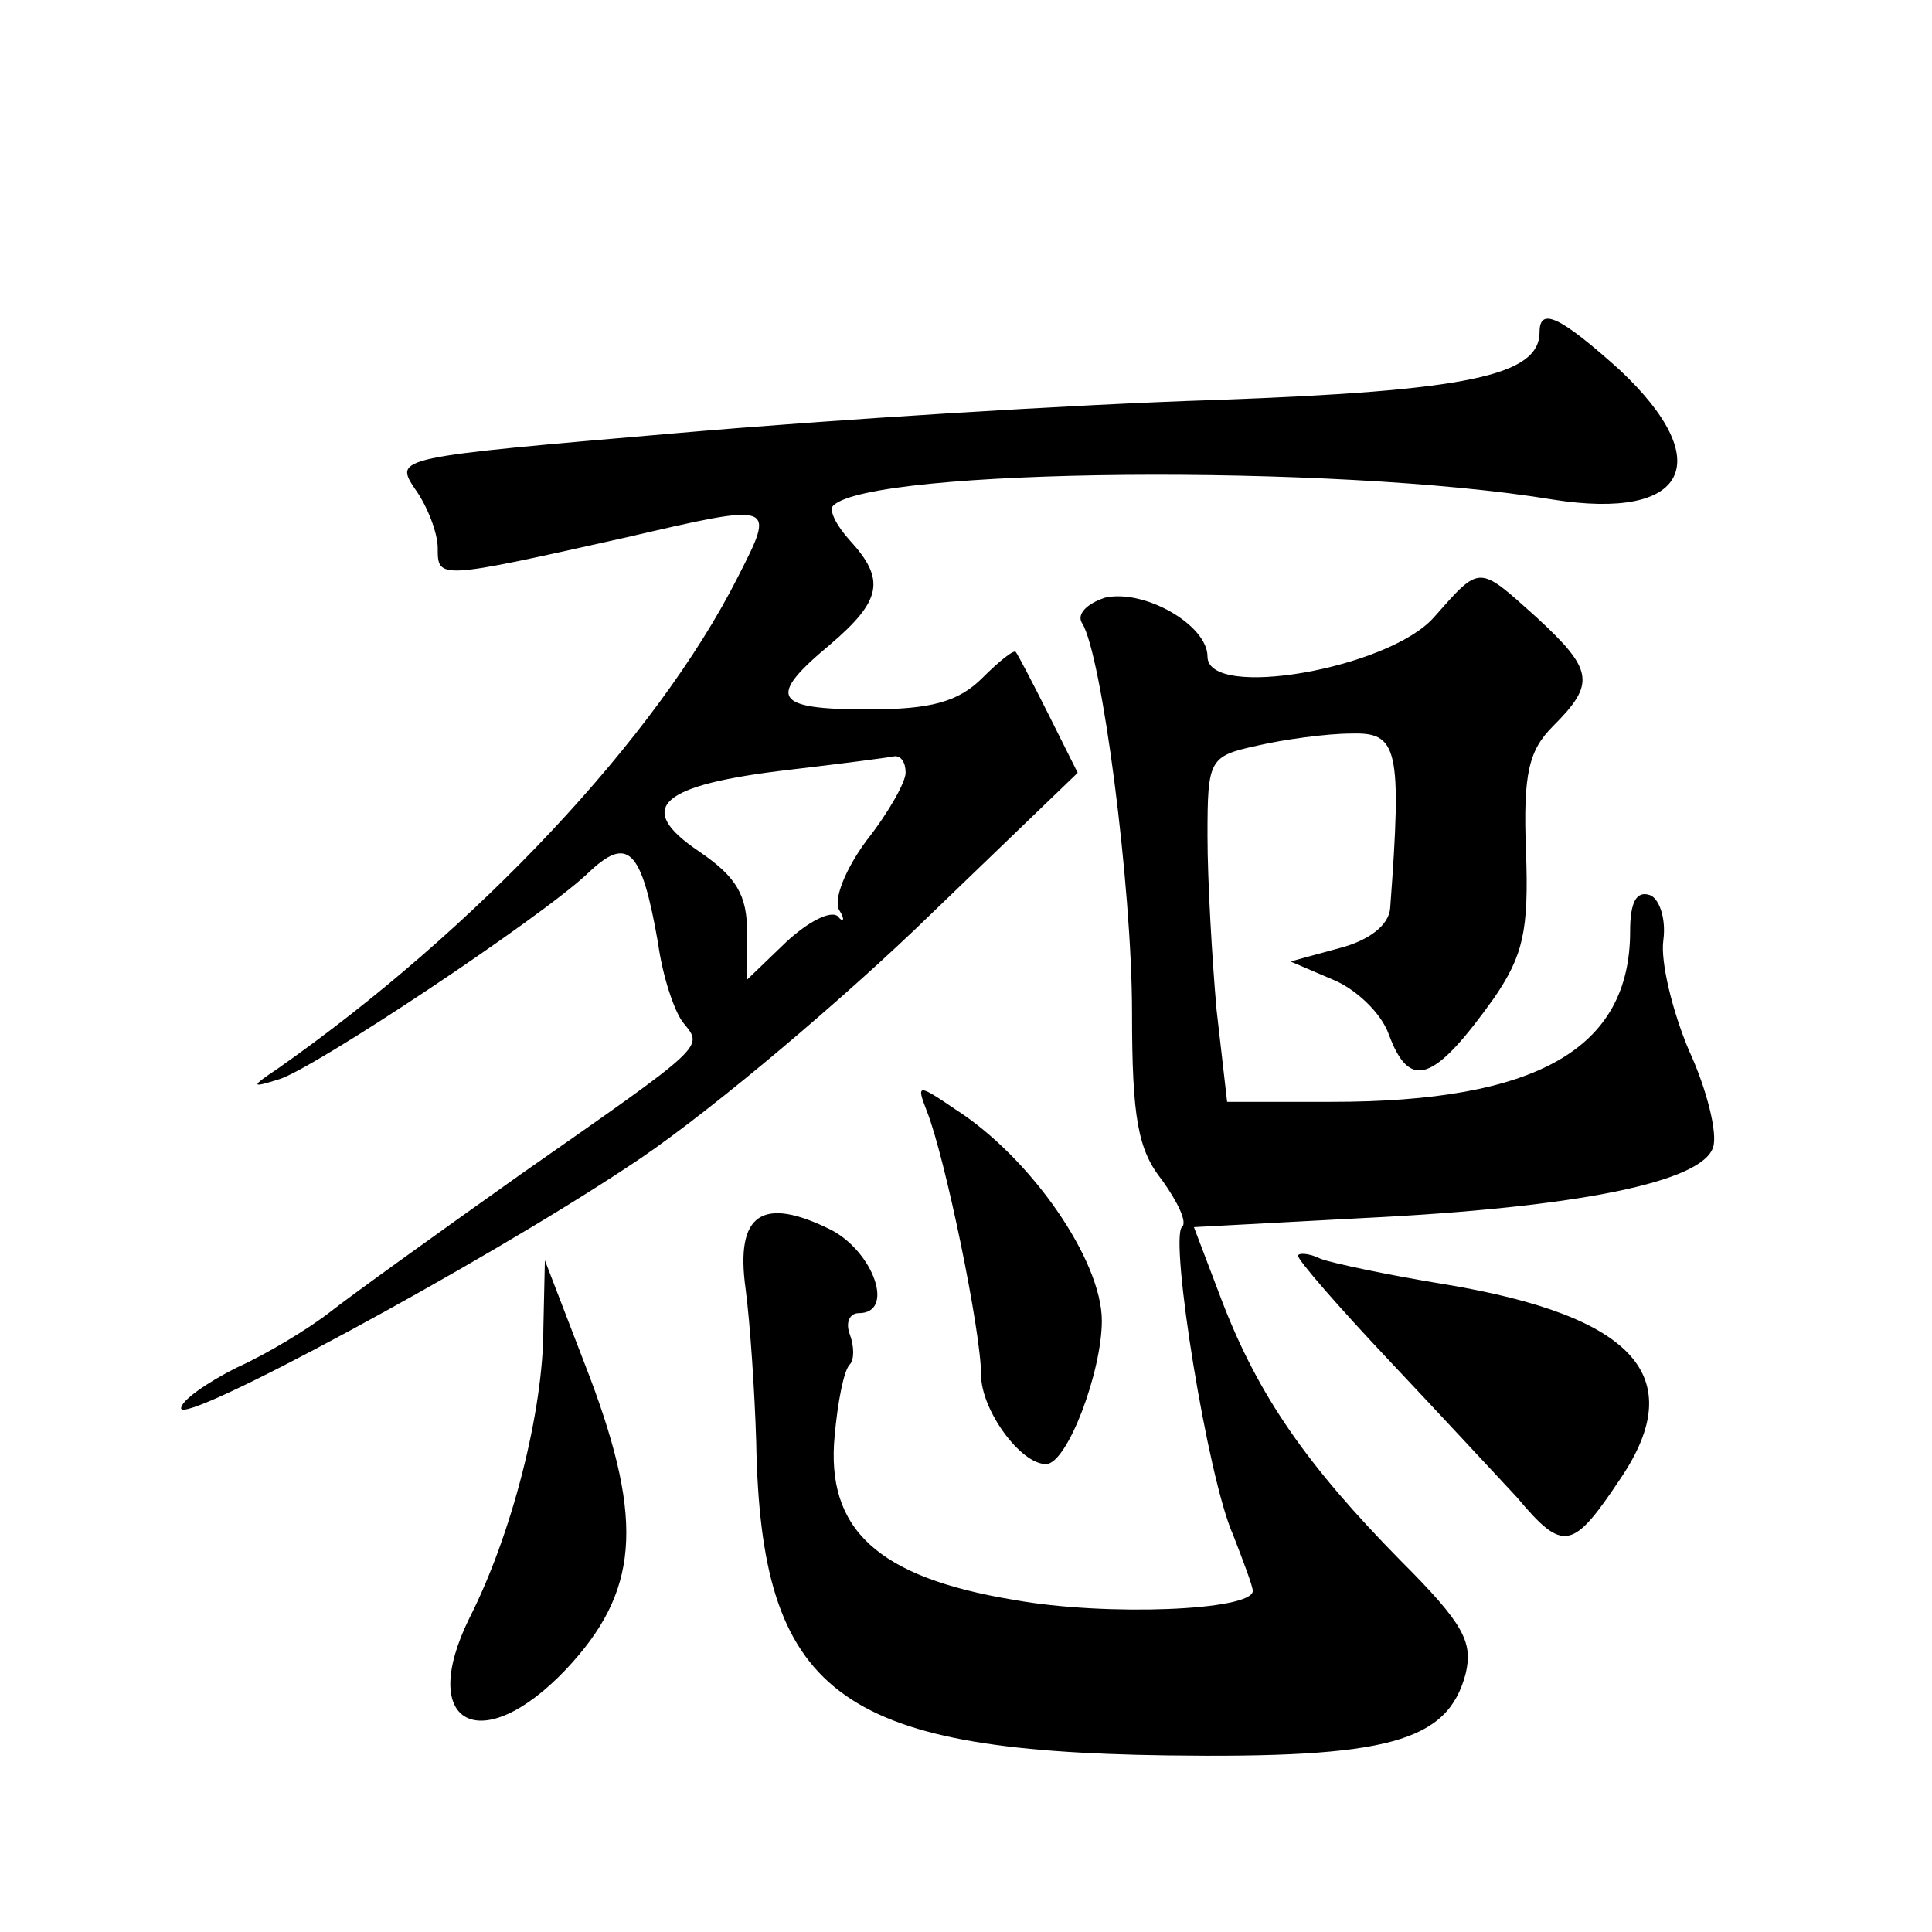 <?xml version="1.0" standalone="no"?>
<!DOCTYPE svg PUBLIC "-//W3C//DTD SVG 20010904//EN"
 "http://www.w3.org/TR/2001/REC-SVG-20010904/DTD/svg10.dtd">
<svg version="1.0" xmlns="http://www.w3.org/2000/svg"
 width="128pt" height="128pt" viewBox="0 0 128 128"
 preserveAspectRatio="xMidYMid meet">
<g transform="translate(0,128) scale(0.1,-0.1)"
fill="#0" stroke="none">
<path d="M1020 1060 c0 -29 -48 -39 -215 -45 -94 -3 -254 -13 -357 -22 -186 -16
-187 -16 -173 -37 8 -11 15 -29 15 -39 0 -21 0 -21 125 7 99 23 99 23 74 -26 -54
-107 -174 -234 -305 -326 -18 -12 -18 -13 1 -7 23 7 172 106 204 136 27 26 36 17
47 -46 3 -22 11 -46 17 -53 13 -16 15 -14 -108 -100 -55 -39 -112 -80 -126 -91
-14 -11 -42 -28 -62 -37 -20 -10 -37 -22 -37 -27 0 -12 198 95 296 160 45 29 130
100 190 157 l108 104 -19 38 c-11 22 -21 41 -22 42 -1 2 -11 -6 -22 -17 -16 -16
-34 -21 -76 -21 -63 0 -67 8 -25 43 34 29 37 43 13 69 -9 10 -14 20 -11 23 25 25
332 28 477 4 89 -14 109 25 44 86 -39 35 -53 42 -53 25z m-420 -292 c0 -6 -11 -26
-26 -45 -14 -19 -22 -39 -18 -46 4 -6 3 -9 -1 -4 -5 4 -20 -4 -34 -17 l-26 -25
0 31 c0 25 -7 37 -32 54 -43 29 -26 44 60 54 34 4 65 8 70 9 4 0 7 -4 7 -11z M950
871 c-30 -34 -150 -55 -150 -26 0 21 -42 45 -68 39 -12 -4 -19 -11 -15 -17 13 -21
33 -174 33 -258 0 -70 4 -91 20 -111 10 -14 17 -28 13 -31 -8 -9 17 -166 34 -204
7 -18 13 -34 13 -37 0 -13 -97 -17 -158 -6 -91 15 -125 47 -119 109 2 22 6 43 10
47 3 3 3 12 0 20 -3 8 0 14 6 14 24 0 10 40 -18 55 -46 23 -64 11 -57 -39 3 -23
6 -68 7 -101 3 -167 54 -205 272 -208 147 -2 186 9 198 54 5 21 -1 33 -43 75 -62
63 -94 109 -118 171 l-19 50 112 6 c143 7 225 24 232 47 3 9 -4 38 -16 64 -11 26
-19 59 -17 73 2 15 -3 28 -9 30 -9 3 -13 -5 -13 -24 0 -78 -62 -113 -198 -113 l-69
0 -7 61 c-3 34 -6 86 -6 115 0 51 1 53 33 60 17 4 46 8 62 8 31 1 34 -9 26 -116
-1 -11 -14 -21 -33 -26 l-33 -9 28 -12 c15 -6 32 -22 37 -36 14 -38 30 -32 70 24
19 28 23 44 21 97 -2 52 2 67 18 83 28 28 27 37 -11 72 -39 35 -37 35 -68 0z M614
544 c12 -30 36 -146 36 -175 0 -23 26 -59 43 -59 14 0 37 61 37 95 0 40 -47 108
-97 140 -25 17 -26 17 -19 -1z M860 448 c0 -3 27 -34 60 -69 33 -35 71 -76 85 -91
31 -37 37 -35 69 13 45 67 9 107 -116 128 -37 6 -75 14 -83 17 -8 4 -15 4 -15 2z
M360 400 c0 -55 -21 -137 -49 -192 -35 -71 8 -93 64 -34 48 51 52 97 16 193 l-30
78 -1 -45z"/>
</g>
</svg>

